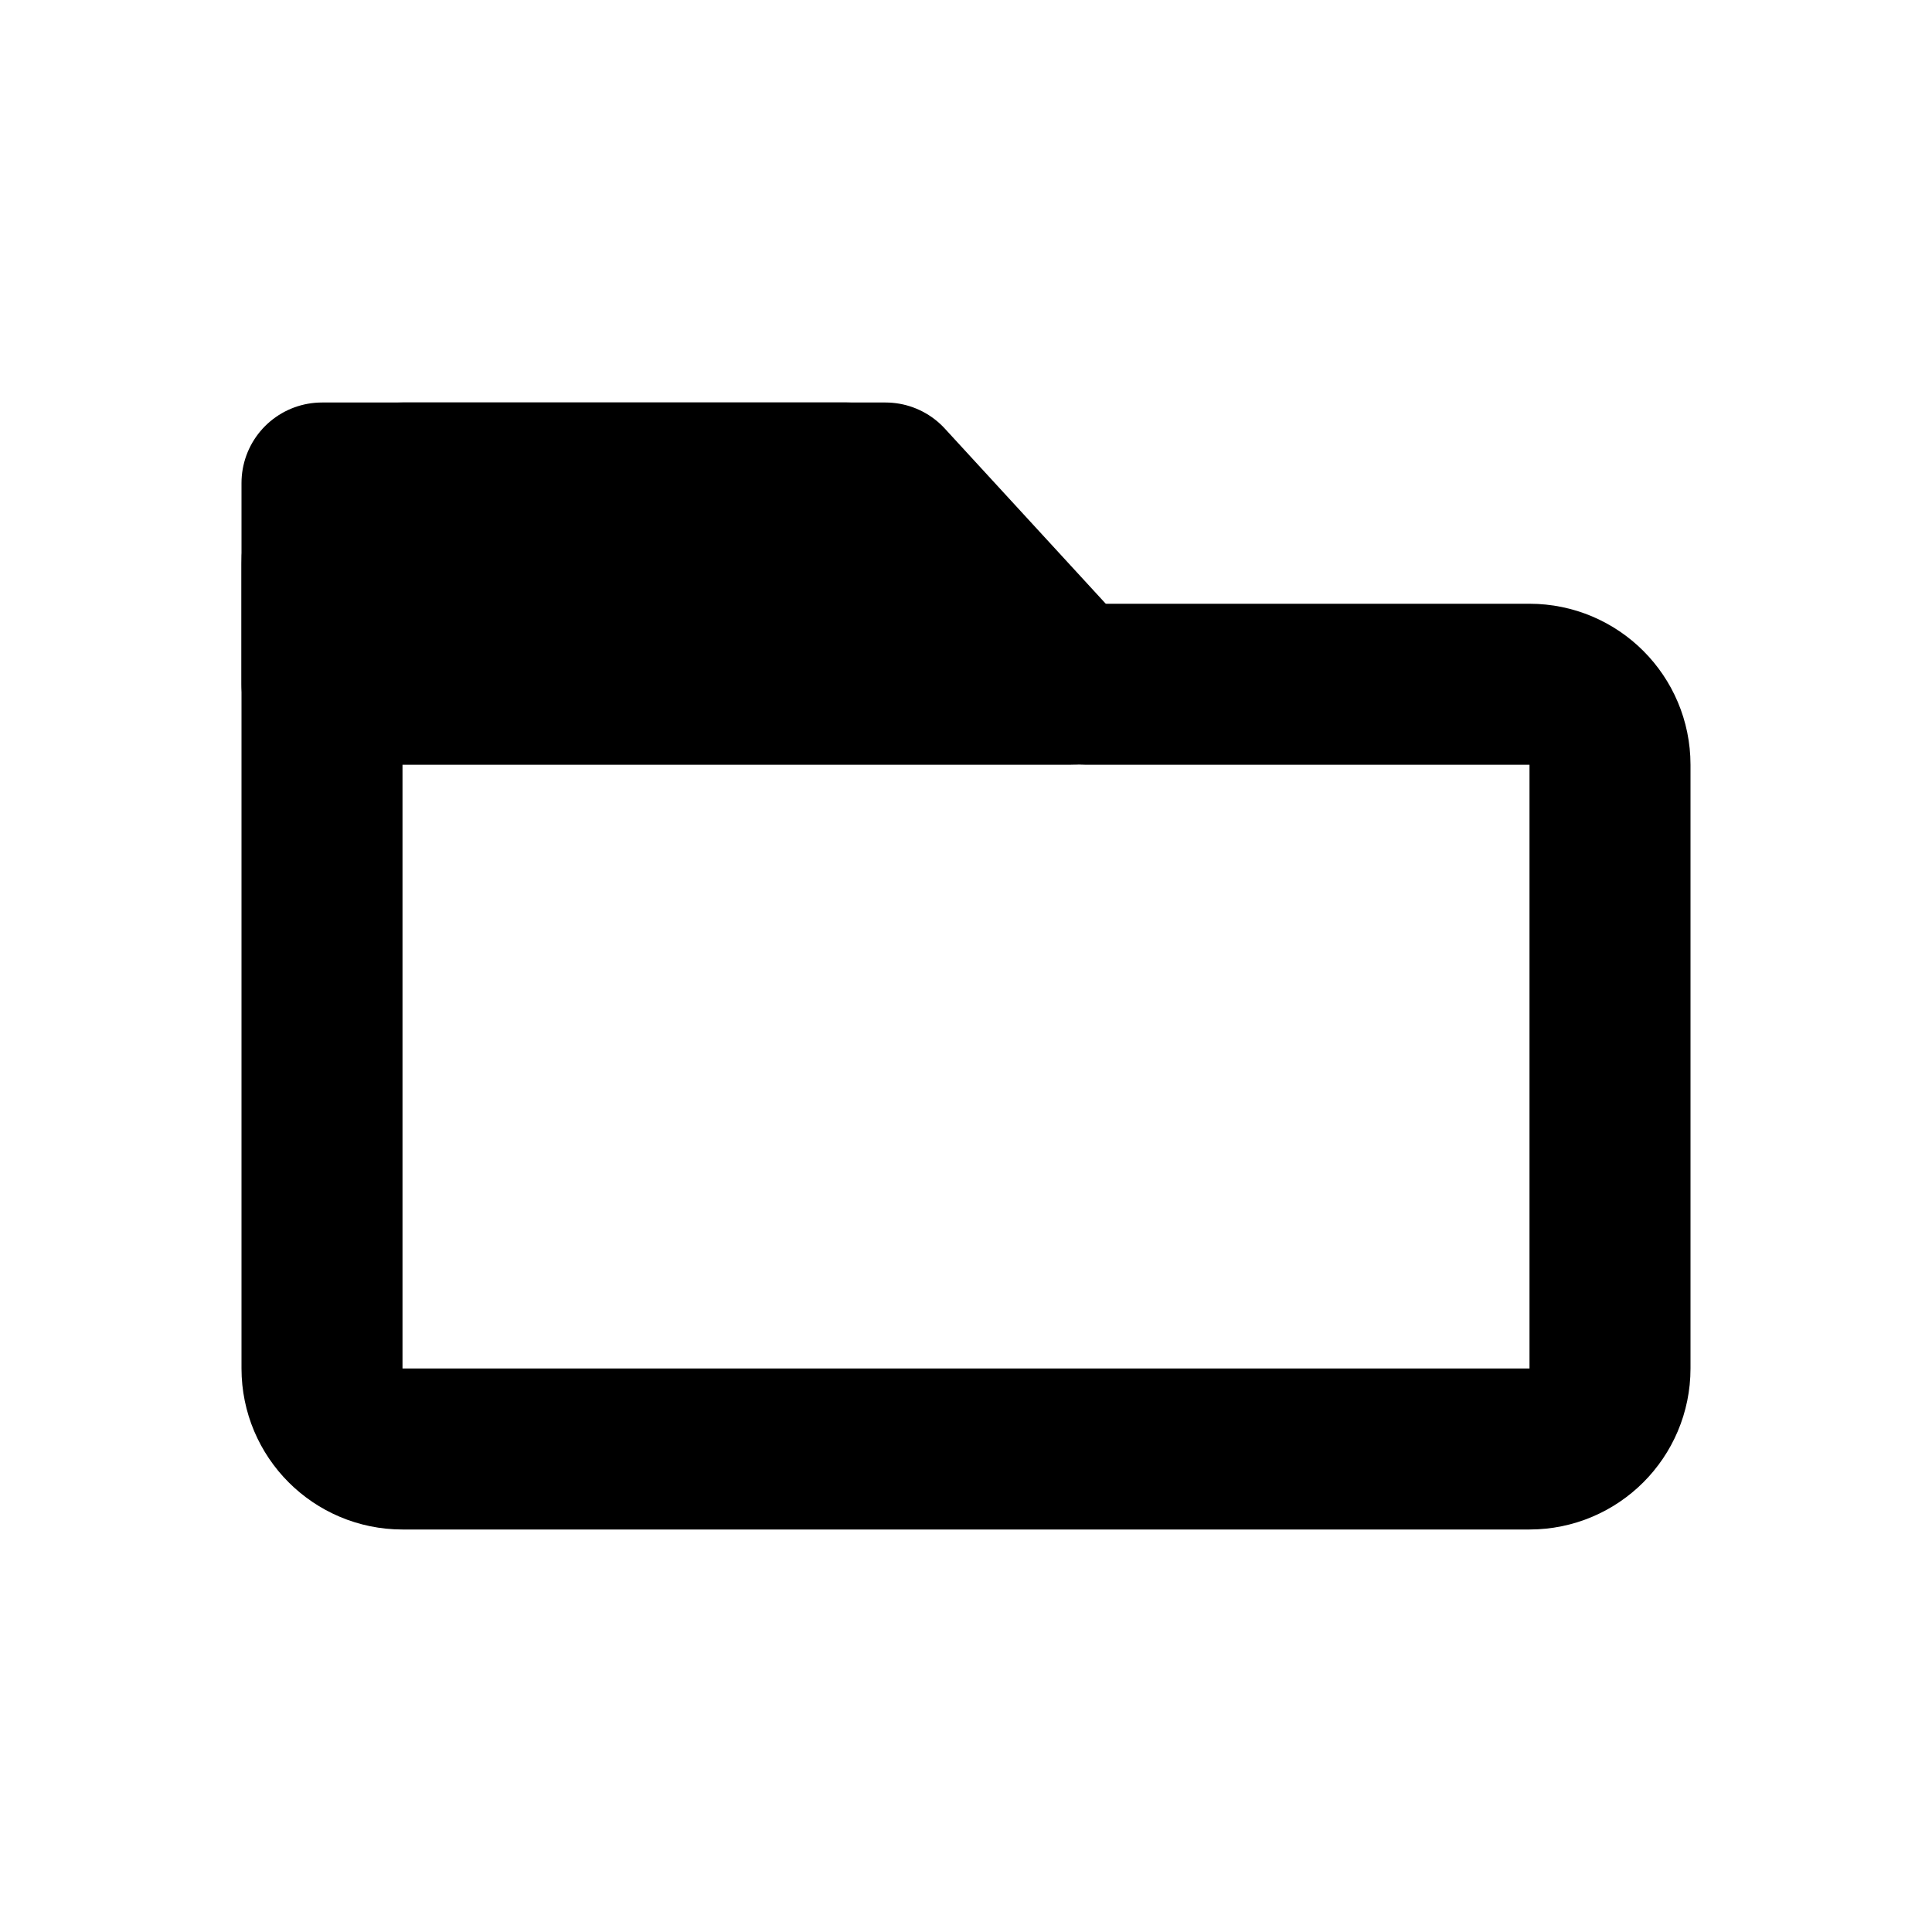 <?xml version="1.0" encoding="utf-8"?><!-- Uploaded to: SVG Repo, www.svgrepo.com, Generator: SVG Repo Mixer Tools -->
<svg width="800px" height="800px" viewBox="0 0 24 24" fill="none" xmlns="http://www.w3.org/2000/svg">
<path d="M4 17V7C4 6.448 4.448 6 5 6H10.519C10.823 6 11.111 6.138 11.3 6.375L12.7 8.125C12.889 8.362 13.177 8.5 13.481 8.5H16H19C19.552 8.5 20 8.948 20 9.5V17C20 17.552 19.552 18 19 18H5C4.448 18 4 17.552 4 17Z" stroke="#000000" stroke-width="2" stroke-linecap="round" stroke-linejoin="round"/>
<path d="M13.297 8.5H4V6H11L13.297 8.5Z" fill="#000000" stroke="#000000" stroke-width="2" stroke-linecap="round" stroke-linejoin="round"/>
</svg>